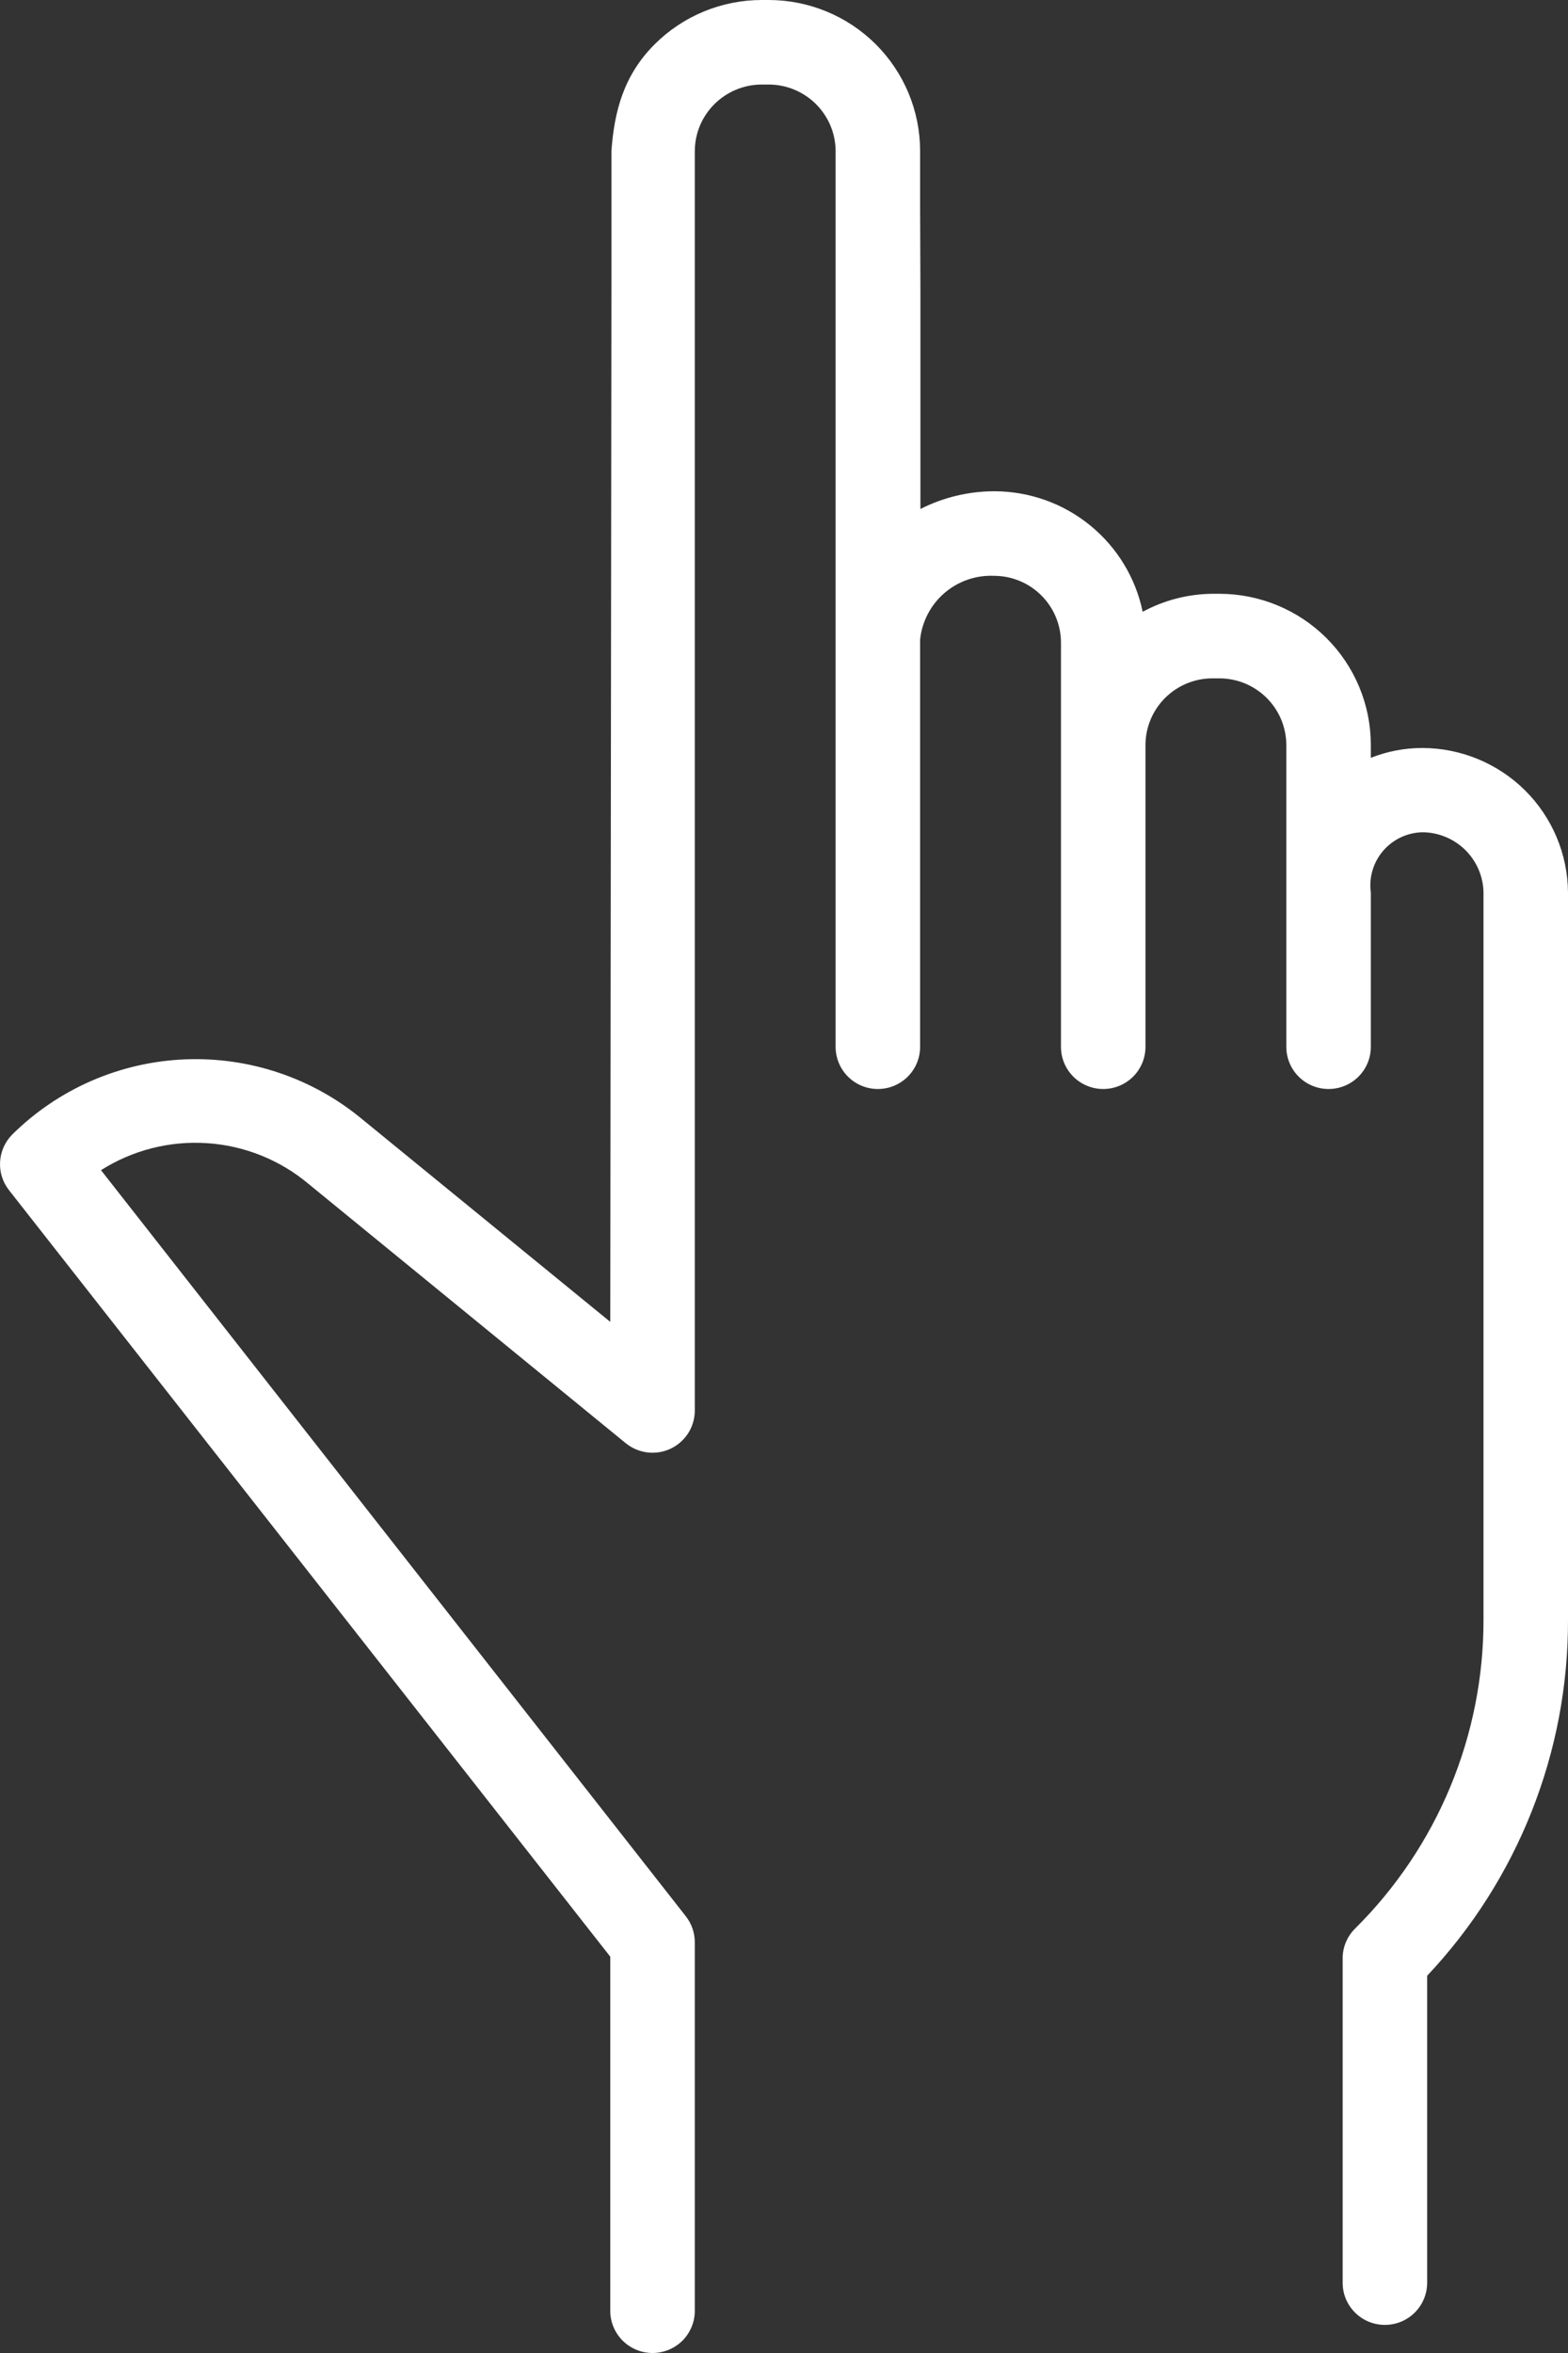 <?xml version="1.0" encoding="UTF-8"?> <svg xmlns="http://www.w3.org/2000/svg" width="36" height="54" viewBox="0 0 36 54" fill="none"><rect x="0" y="0" width="36" height="54" fill="#333333" stroke="none"/> <path d="M31.473 17.392C31.847 17.243 32.247 17.166 32.65 17.166C33.534 17.166 34.382 17.515 35.01 18.135C35.637 18.756 35.993 19.599 36 20.48V37.169C36.009 40.205 34.852 43.13 32.766 45.343V52.389C32.766 52.645 32.664 52.891 32.482 53.072C32.3 53.254 32.054 53.355 31.796 53.355C31.539 53.355 31.292 53.254 31.11 53.072C30.928 52.891 30.826 52.645 30.826 52.389V44.975C30.822 44.843 30.845 44.711 30.894 44.588C30.943 44.465 31.017 44.353 31.111 44.26C32.048 43.331 32.791 42.226 33.297 41.008C33.803 39.791 34.062 38.486 34.06 37.169V20.48C34.053 20.111 33.901 19.761 33.638 19.503C33.374 19.245 33.019 19.1 32.65 19.1C32.479 19.105 32.31 19.146 32.156 19.219C32.002 19.293 31.864 19.399 31.753 19.529C31.642 19.659 31.56 19.811 31.512 19.974C31.463 20.138 31.45 20.31 31.473 20.48V24.025C31.473 24.282 31.371 24.527 31.189 24.709C31.007 24.89 30.76 24.992 30.503 24.992C30.246 24.992 29.999 24.89 29.817 24.709C29.635 24.527 29.533 24.282 29.533 24.025V17.095C29.531 16.69 29.368 16.301 29.08 16.015C28.791 15.728 28.401 15.568 27.994 15.568H27.832C27.426 15.569 27.037 15.731 26.75 16.017C26.463 16.303 26.301 16.691 26.299 17.095V24.025C26.299 24.282 26.197 24.527 26.015 24.709C25.833 24.89 25.586 24.992 25.329 24.992C25.072 24.992 24.825 24.89 24.643 24.709C24.461 24.527 24.359 24.282 24.359 24.025V17.089V17.012V16.934V14.742C24.357 14.338 24.195 13.95 23.908 13.664C23.621 13.378 23.232 13.216 22.826 13.215C22.409 13.196 22 13.337 21.684 13.609C21.368 13.882 21.168 14.264 21.125 14.678V24.025C21.125 24.282 21.023 24.527 20.841 24.709C20.659 24.89 20.413 24.992 20.155 24.992C19.898 24.992 19.651 24.89 19.469 24.709C19.288 24.527 19.185 24.282 19.185 24.025V3.468C19.184 3.062 19.021 2.674 18.732 2.387C18.444 2.101 18.053 1.94 17.646 1.94H17.484C17.078 1.942 16.69 2.104 16.402 2.39C16.115 2.676 15.953 3.063 15.952 3.468V32.379C15.95 32.562 15.897 32.74 15.799 32.894C15.7 33.047 15.559 33.17 15.394 33.248C15.228 33.325 15.044 33.355 14.862 33.332C14.681 33.309 14.509 33.236 14.367 33.121L7.085 27.171C6.428 26.619 5.611 26.291 4.754 26.235C3.897 26.178 3.044 26.395 2.319 26.855L15.745 43.976C15.878 44.145 15.951 44.354 15.952 44.569V53.033C15.952 53.289 15.85 53.535 15.668 53.717C15.486 53.898 15.239 54 14.982 54C14.724 54 14.478 53.898 14.296 53.717C14.114 53.535 14.011 53.289 14.011 53.033V44.904L0.211 27.319C0.062 27.133 -0.013 26.898 0.002 26.66C0.016 26.422 0.118 26.197 0.288 26.03C1.346 24.986 2.756 24.374 4.242 24.312C5.729 24.25 7.186 24.743 8.327 25.695L14.011 30.336L14.038 6.678V3.468C14.101 2.572 14.314 1.73 15.031 1.016C15.683 0.365 16.568 0 17.491 0H17.653C18.572 0.002 19.453 0.366 20.104 1.013C20.755 1.661 21.122 2.539 21.125 3.455V4.744L21.132 6.678V11.681C21.659 11.413 22.242 11.274 22.833 11.274C23.632 11.276 24.407 11.551 25.026 12.055C25.646 12.559 26.073 13.259 26.235 14.04C26.727 13.774 27.278 13.632 27.838 13.627H28C28.921 13.629 29.803 13.994 30.454 14.643C31.105 15.292 31.471 16.171 31.473 17.089V17.392Z" fill="white"></path> </svg> 